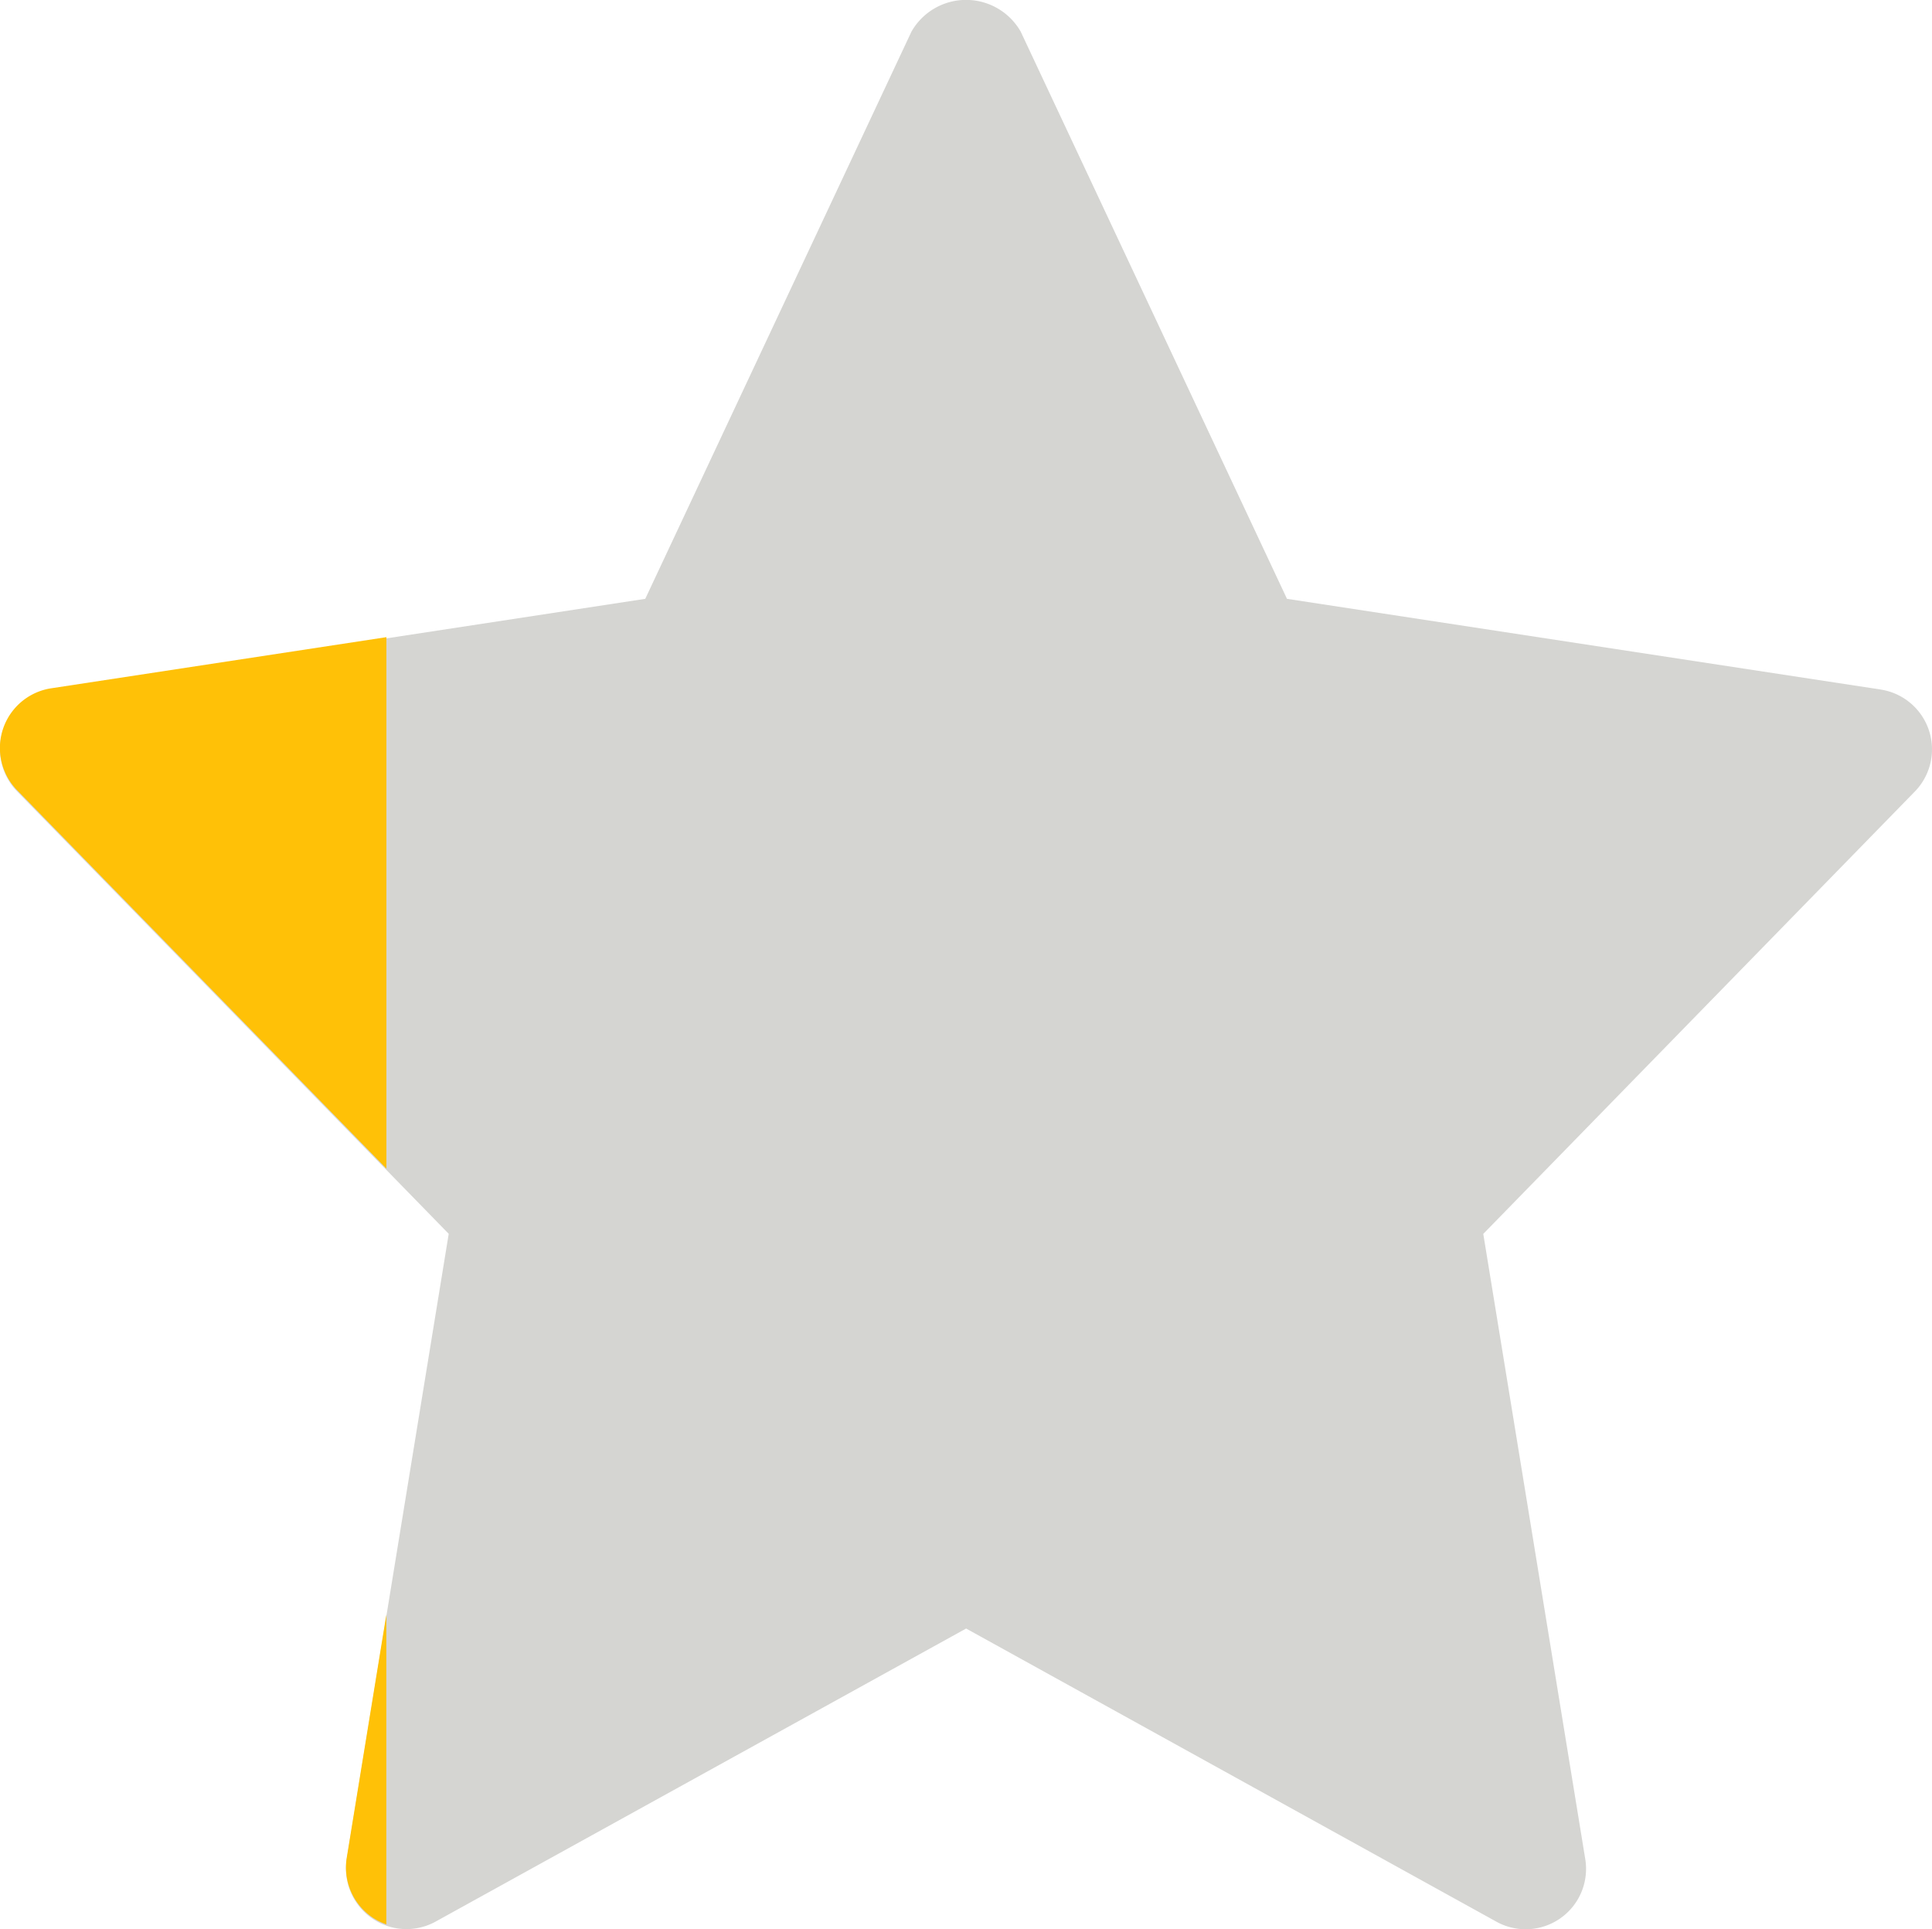 <svg xmlns="http://www.w3.org/2000/svg" width="23.995" height="23.961" viewBox="0 0 23.995 23.961">
  <g id="Group_187" data-name="Group 187" transform="translate(4.999 -16989.018)">
    <path id="full-rate" d="M23.363,8.584,15.985,7.457,12.678.413a.781.781,0,0,0-1.357,0L8.015,7.457.637,8.584A.75.75,0,0,0,.214,9.849l5.36,5.494L4.307,23.11a.751.751,0,0,0,1.1.777L12,20.245l6.59,3.643a.75.75,0,0,0,1.1-.777l-1.267-7.767,5.36-5.494a.751.751,0,0,0-.423-1.266Z" transform="translate(-5 16988.998)" fill="#d5d5d2"/>
    <path id="Intersection_1" data-name="Intersection 1" d="M4.615,23.823a.751.751,0,0,1-.308-.731l.492-3.02v3.845A.754.754,0,0,1,4.615,23.823ZM.214,9.832A.75.75,0,0,1,.637,8.566L4.8,7.931v6.6Z" transform="translate(-5 16989)" fill="#ffc107"/>
  </g>
</svg>
